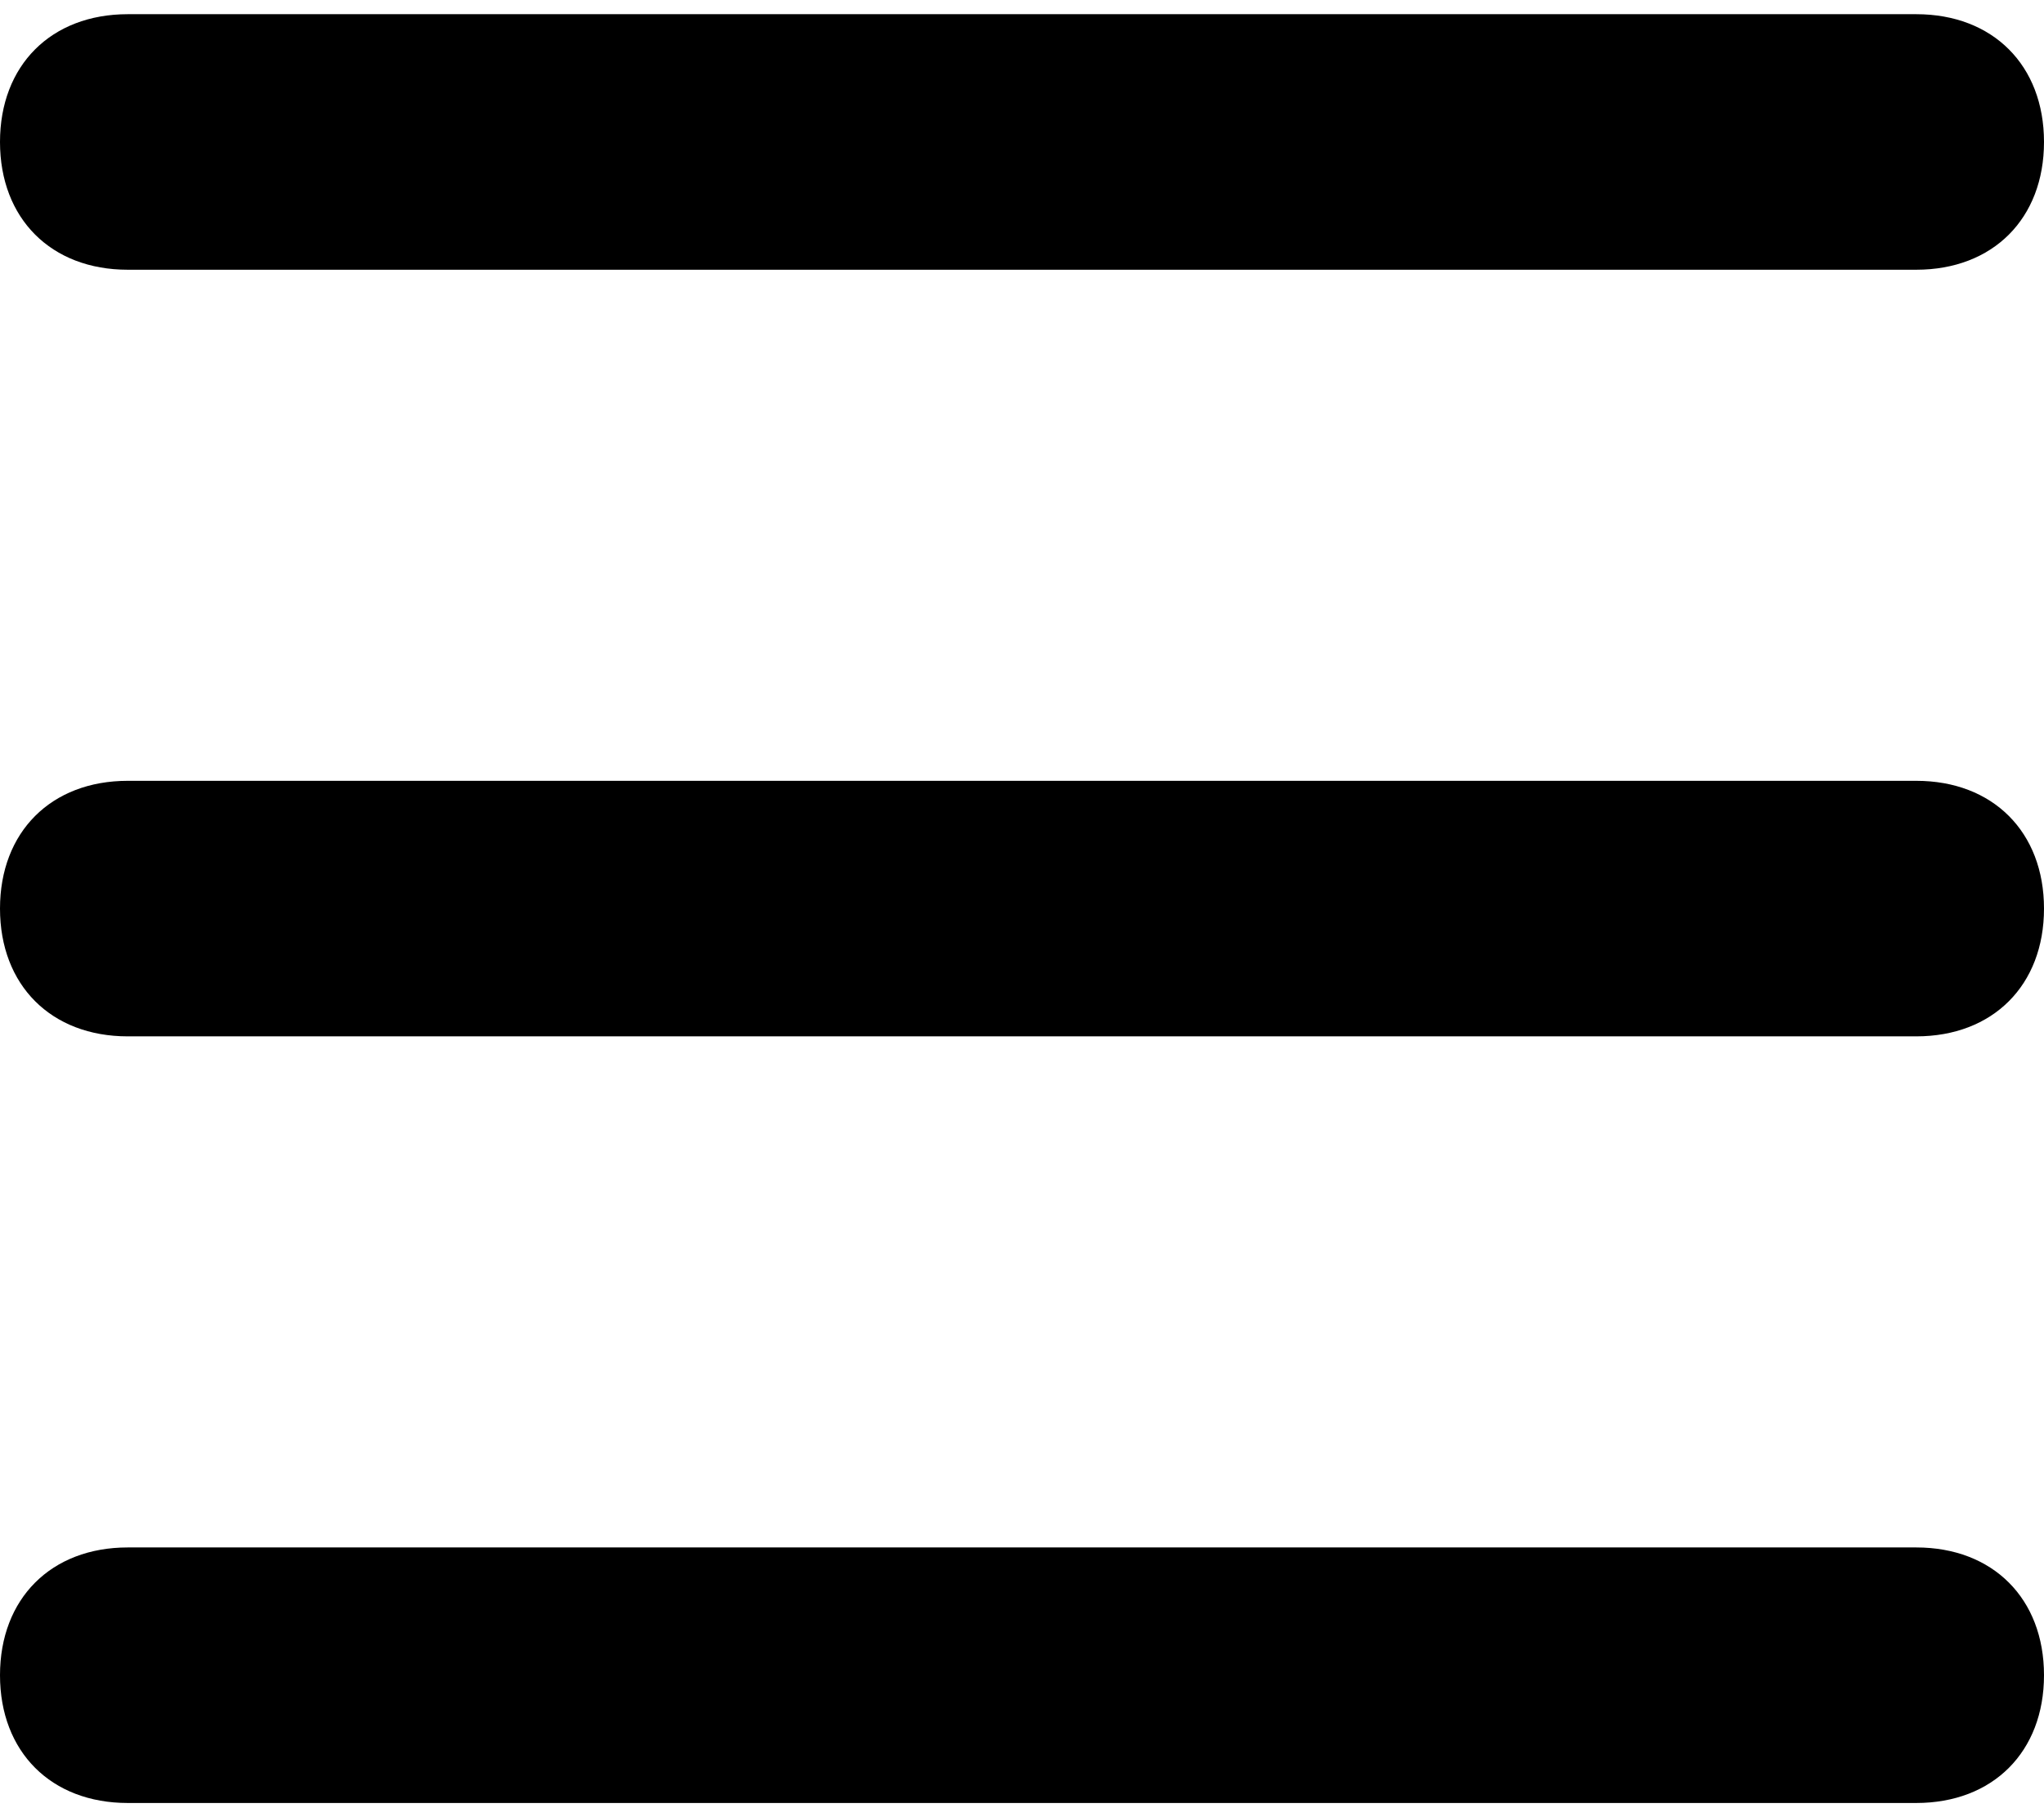 <svg width="18" height="16" viewBox="0 0 18 16" fill="none" xmlns="http://www.w3.org/2000/svg">
<path d="M1.125 2.375H16.875C17.55 2.375 18 1.925 18 1.25C18 0.575 17.55 0.125 16.875 0.125H1.125C0.45 0.125 0 0.575 0 1.25C0 1.925 0.45 2.375 1.125 2.375ZM1.125 9.125H16.875C17.55 9.125 18 8.675 18 8C18 7.325 17.55 6.875 16.875 6.875H1.125C0.45 6.875 0 7.325 0 8C0 8.675 0.45 9.125 1.125 9.125ZM1.125 15.875H16.875C17.55 15.875 18 15.425 18 14.75C18 14.075 17.55 13.625 16.875 13.625H1.125C0.45 13.625 0 14.075 0 14.75C0 15.425 0.45 15.875 1.125 15.875Z" fill="black"/>
</svg>
